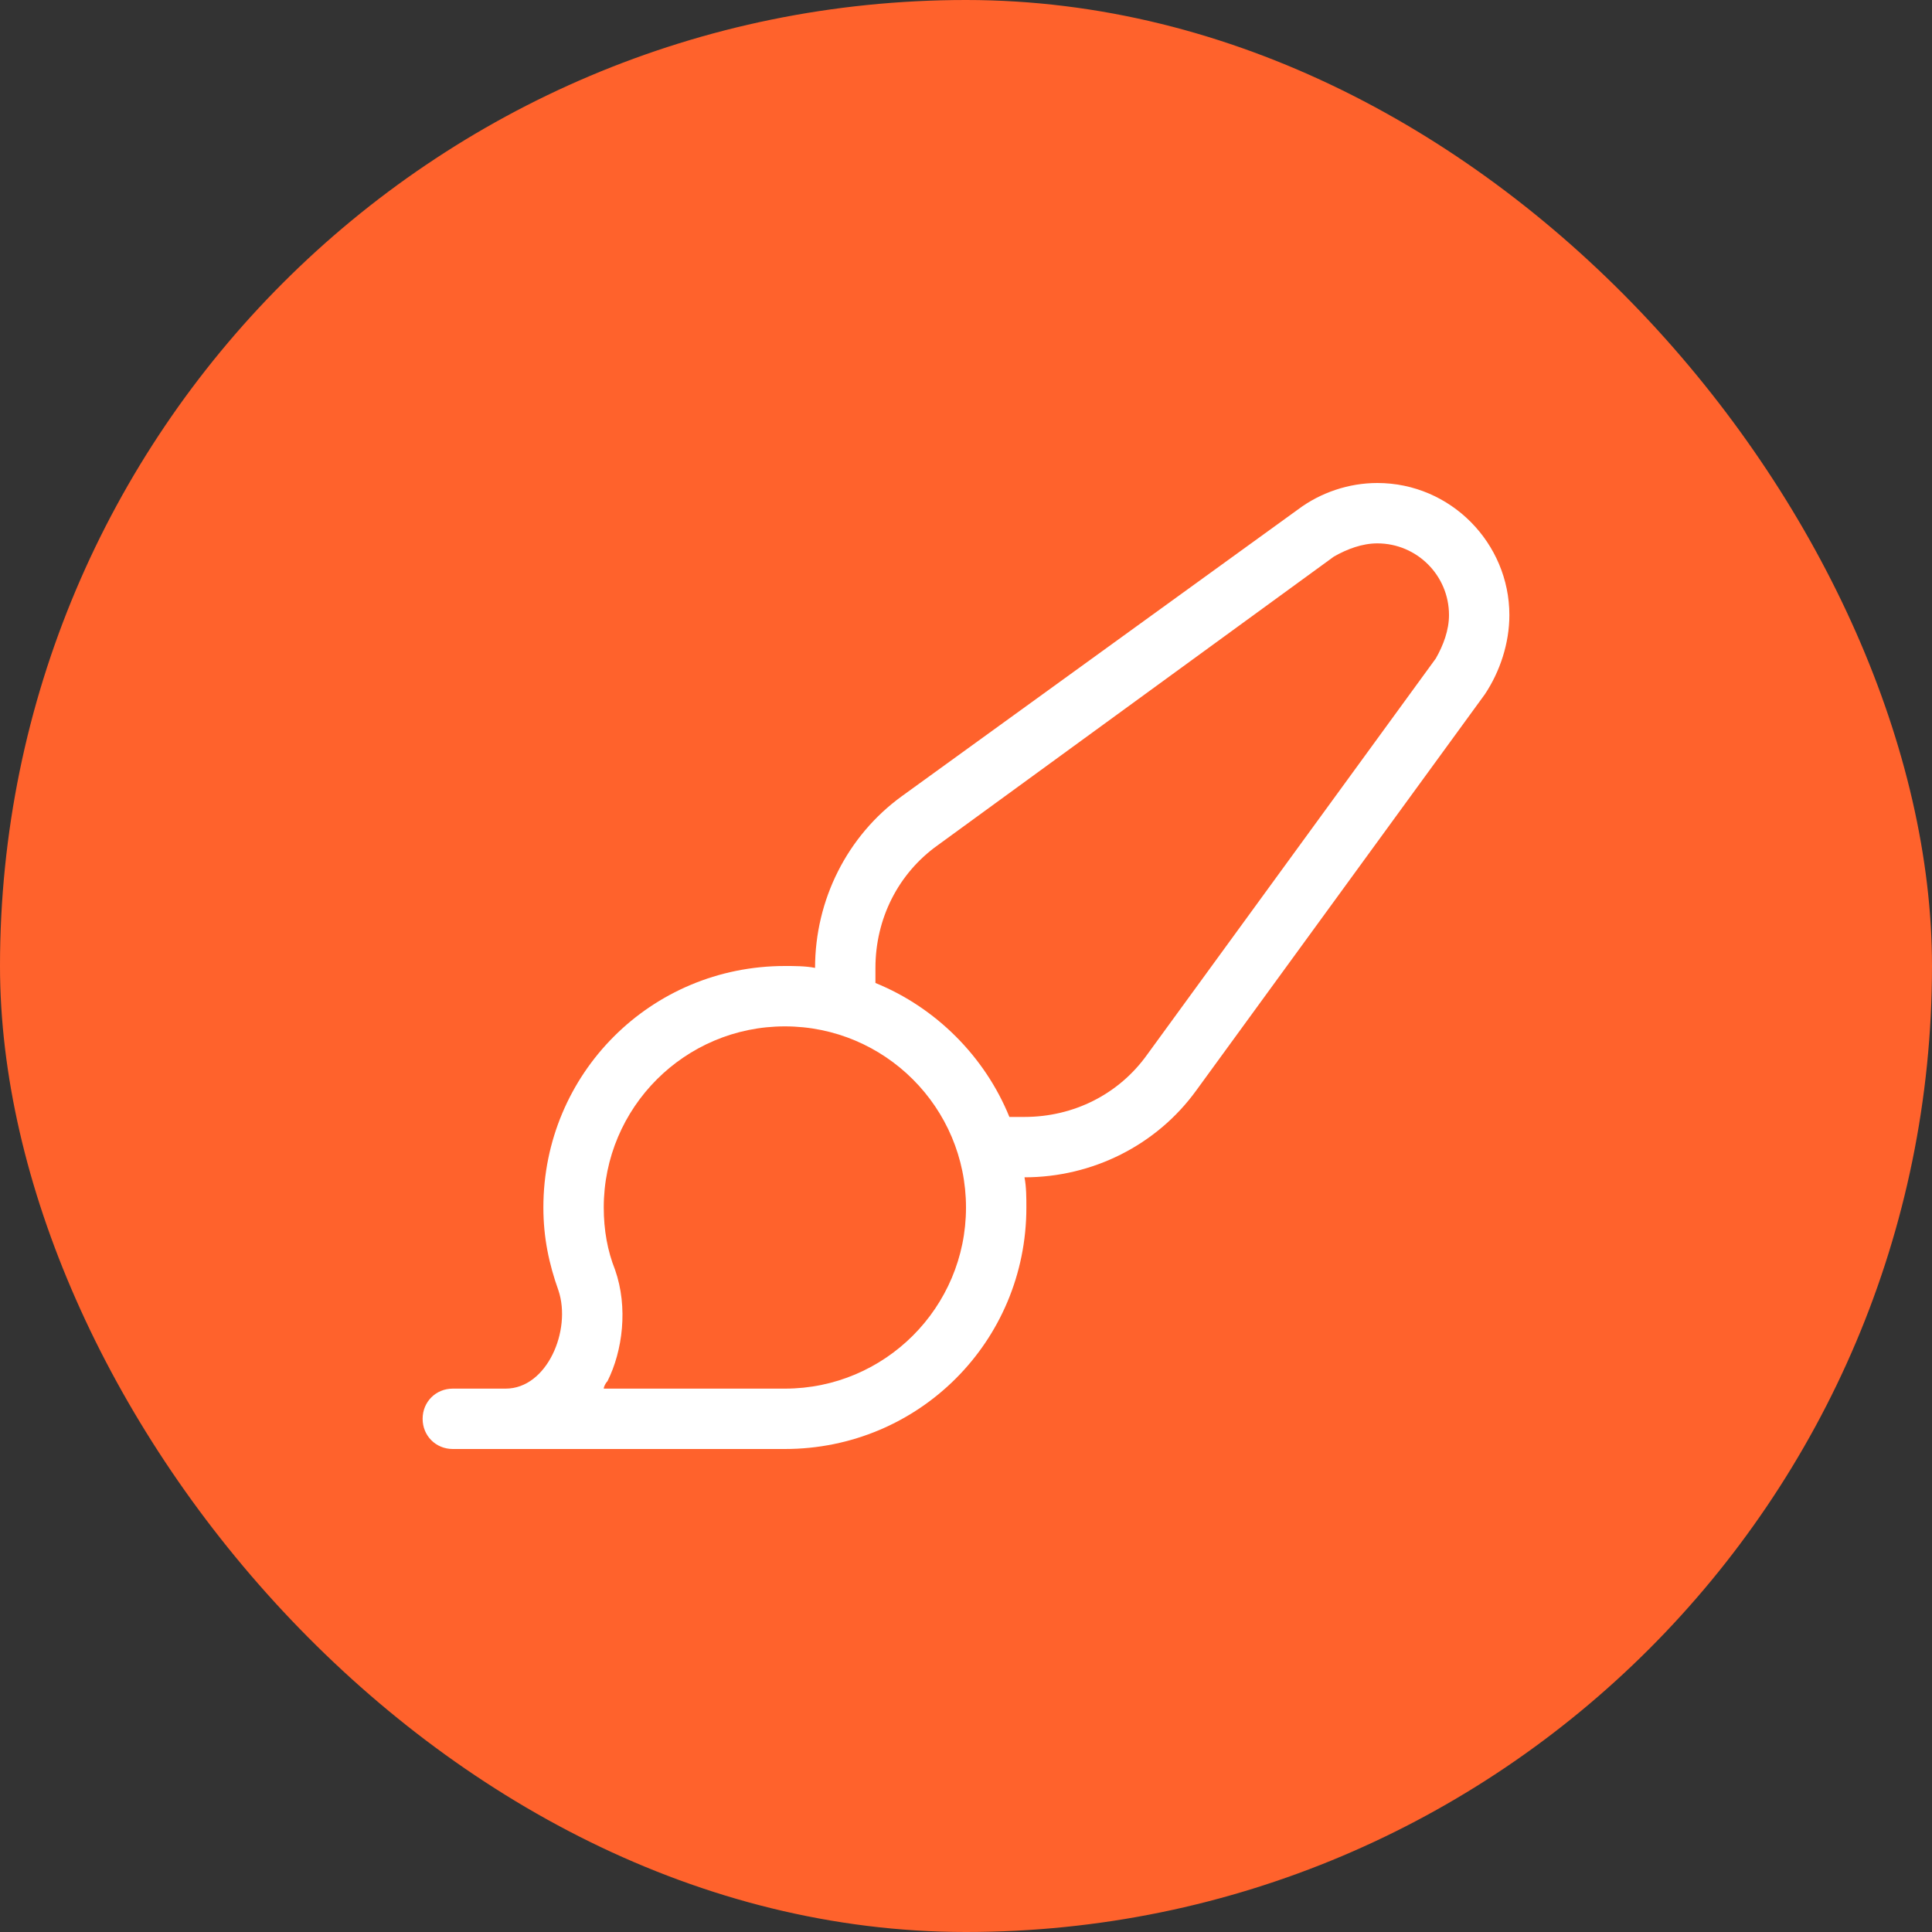 <svg width="96" height="96" viewBox="0 0 96 96" fill="none" xmlns="http://www.w3.org/2000/svg">
<rect x="0" y="0" width="96" height="96" fill="#333333" stroke="none"/>
<rect width="96" height="96" rx="48" fill="#FF622C"/>
<path d="M68.438 24C72.094 24 75 27 75 30.562C75 31.969 74.531 33.375 73.781 34.5L59.438 54.188C57.469 56.906 54.281 58.5 50.906 58.5C51 58.969 51 59.531 51 60C51 66.656 45.656 72 39 72H22.5C21.656 72 21 71.344 21 70.5C21 69.656 21.656 69 22.5 69H25.125C27.188 69 28.406 66.094 27.75 64.125C27.281 62.812 27 61.5 27 60C27 53.344 32.344 48 39 48C39.469 48 40.031 48 40.5 48.094C40.5 44.719 42.094 41.531 44.812 39.562L64.5 25.312C65.625 24.469 67.031 24 68.438 24ZM50.156 55.5H50.906C53.344 55.5 55.594 54.375 57 52.406L71.344 32.719C71.719 32.062 72 31.312 72 30.562C72 28.594 70.406 27 68.438 27C67.688 27 66.938 27.281 66.281 27.656L46.594 42C44.625 43.406 43.5 45.656 43.5 48.094V48.844C46.5 50.062 48.938 52.5 50.156 55.5ZM48 60C48 55.031 43.969 51 39 51C34.031 51 30 55.031 30 60C30 61.125 30.188 62.156 30.562 63.094C31.219 64.969 30.938 67.125 30.188 68.625C30.094 68.719 30 68.906 30 69H39C43.969 69 48 64.969 48 60Z" fill="white"/>
</svg>
